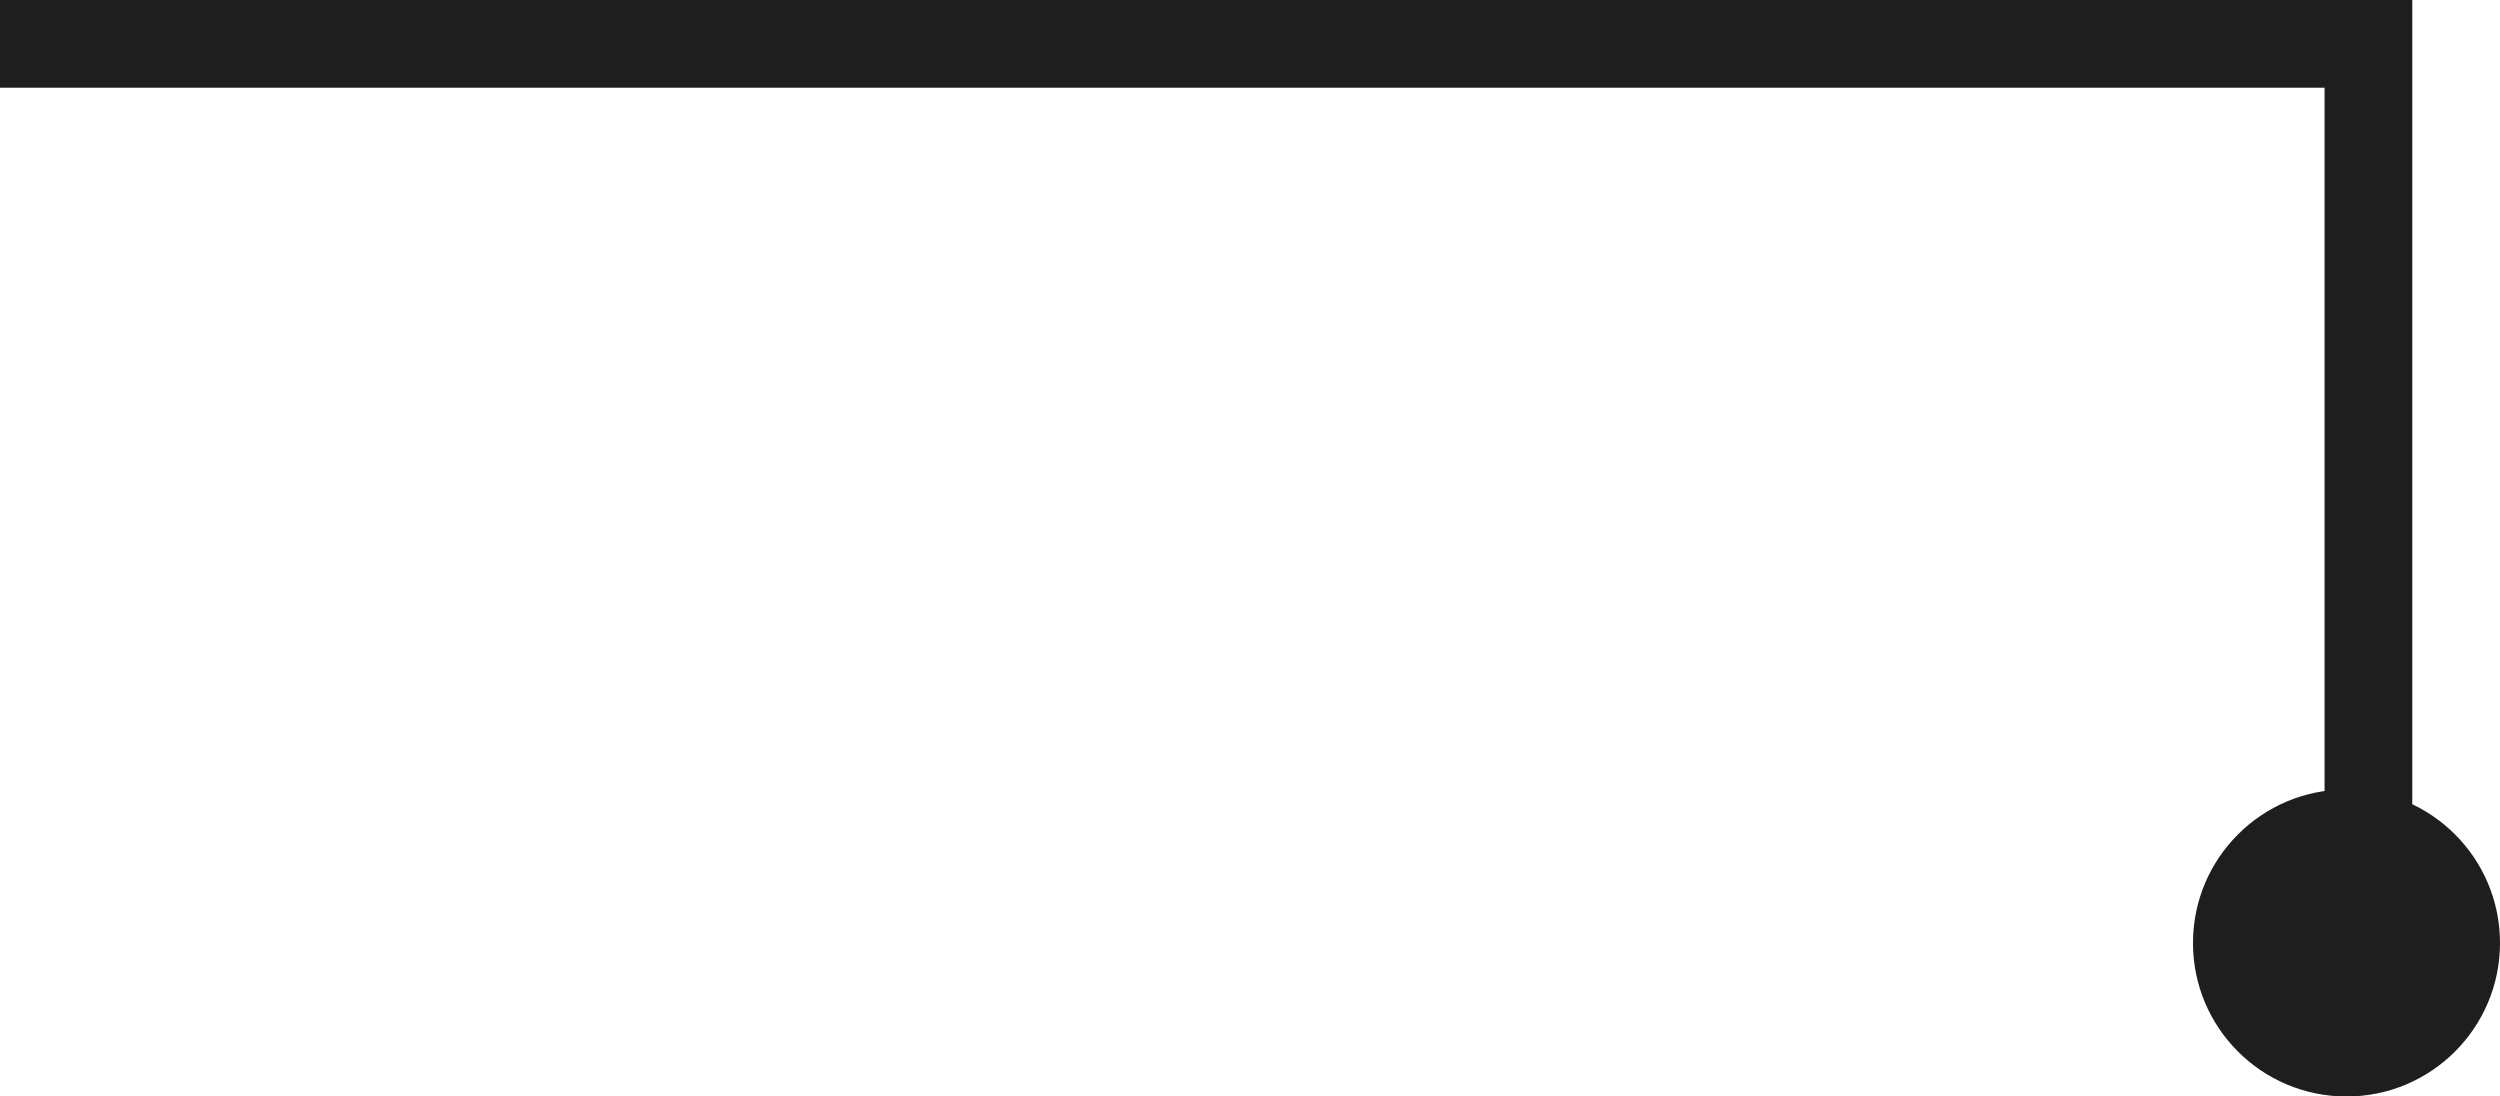<?xml version="1.0" encoding="UTF-8"?> <svg xmlns="http://www.w3.org/2000/svg" width="57" height="25" viewBox="0 0 57 25" fill="none"><path d="M0 1L54 1V21.5" stroke="#1E1E1E" stroke-width="2" stroke-miterlimit="22.926"></path><path fill-rule="evenodd" clip-rule="evenodd" d="M53.5 25C55.433 25 57 23.433 57 21.5C57 19.567 55.433 18 53.5 18C51.567 18 50 19.567 50 21.5C50 23.433 51.567 25 53.5 25Z" fill="#1E1E1E"></path></svg> 